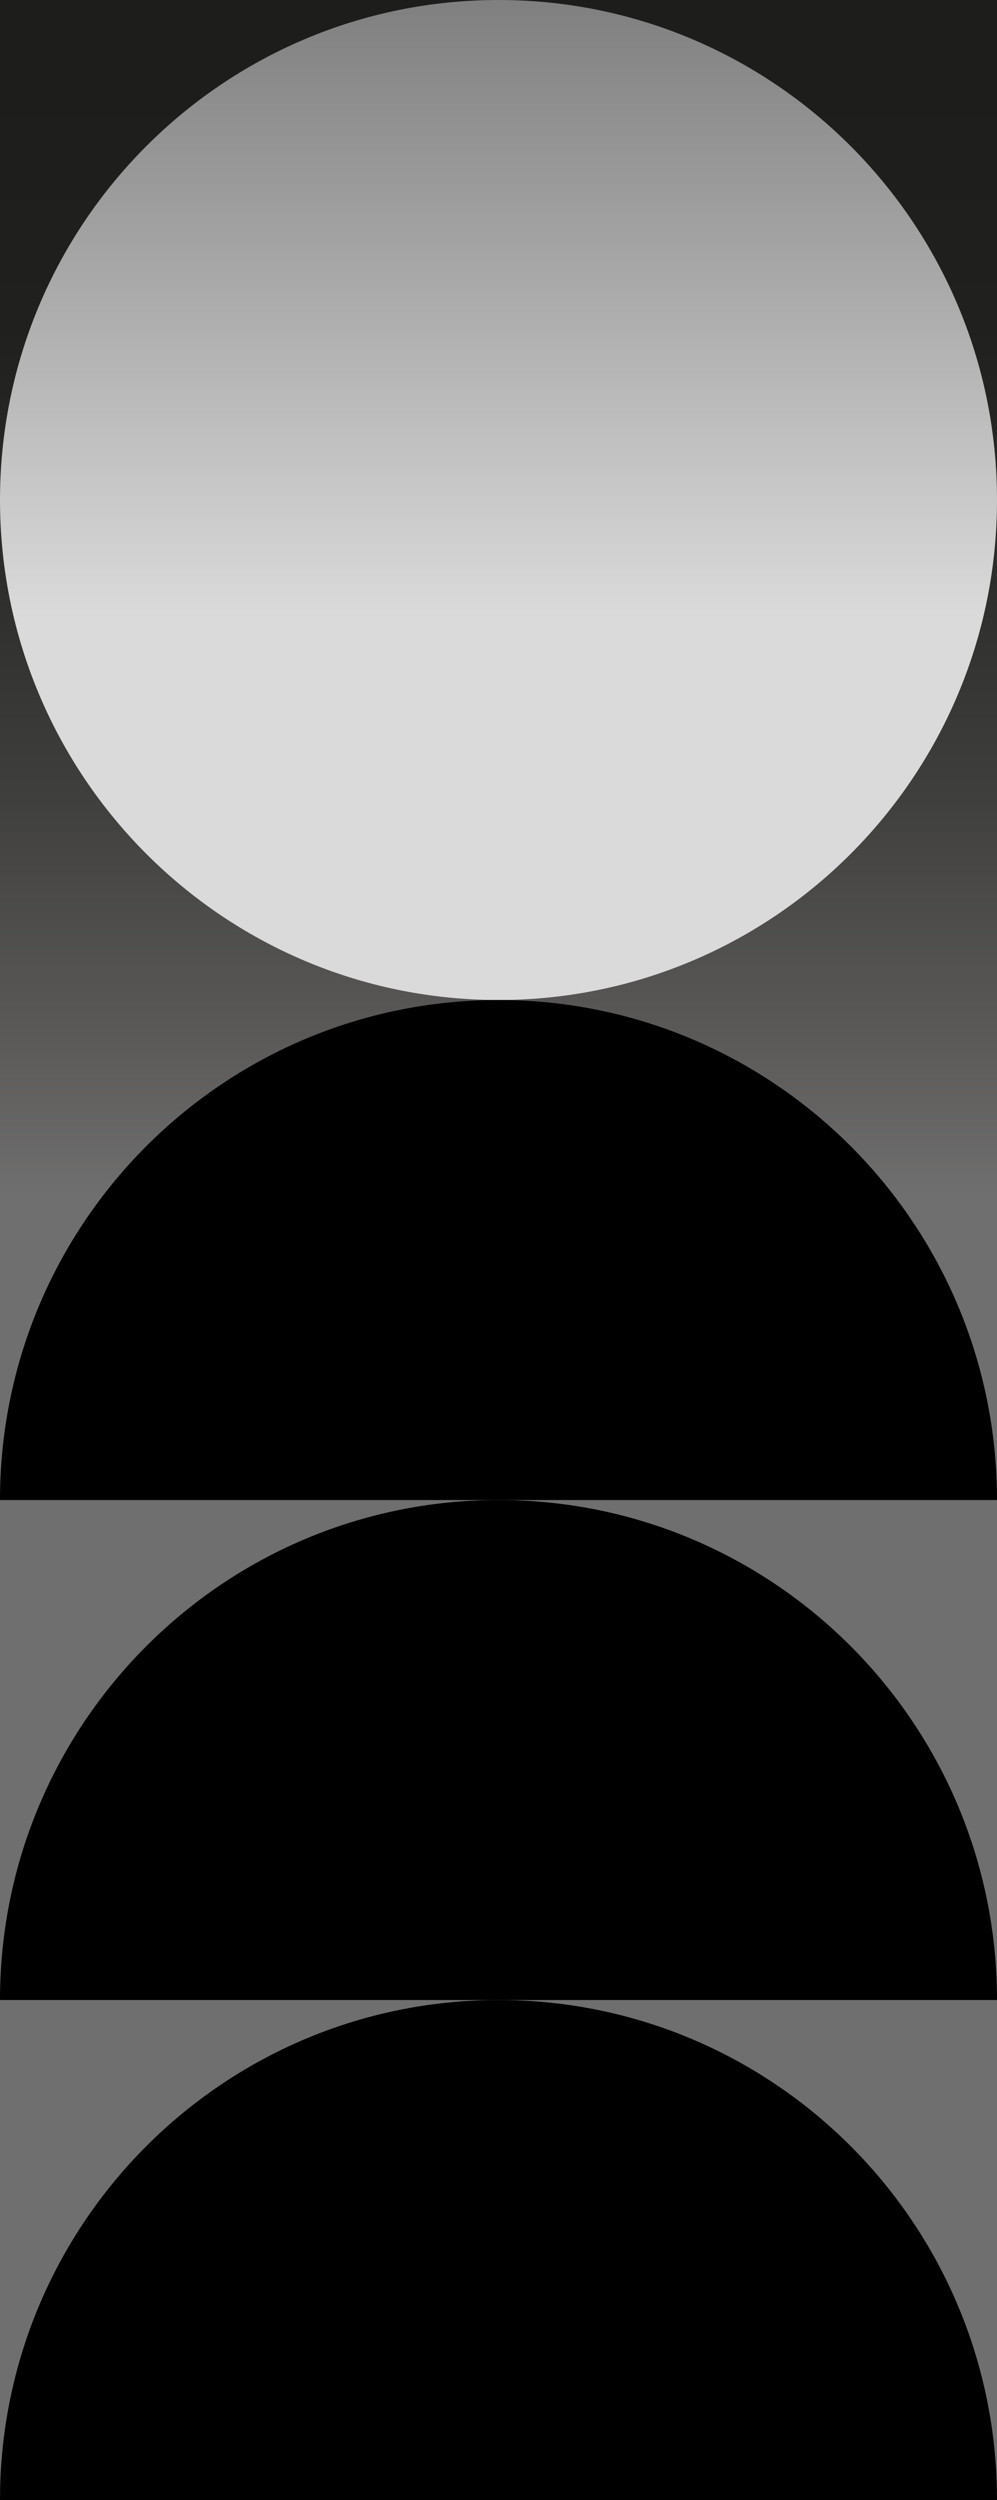 <svg width="89" height="223" viewBox="0 0 89 223" fill="none" xmlns="http://www.w3.org/2000/svg">
<g clip-path="url(#clip0_694_410)">
<path d="M89 222.255L89 -3.29496e-07L0 -3.29496e-07L0 222.255H89Z" fill="url(#paint0_linear_694_410)"/>
<path d="M44.5 89.199C69.077 89.199 89 69.231 89 44.599C89 19.968 69.077 0 44.5 0C19.923 0 0 19.968 0 44.599C0 69.231 19.923 89.199 44.5 89.199Z" fill="url(#paint1_linear_694_410)"/>
<path d="M0 133.801C0 109.168 19.924 89.202 44.5 89.202C69.078 89.202 89 109.171 89 133.801" fill="black"/>
<path d="M0 178.401C0 153.767 19.924 133.801 44.5 133.801C69.078 133.801 89 153.77 89 178.401" fill="black"/>
<path d="M89 223C89 198.367 69.076 178.401 44.5 178.401C19.924 178.401 0 198.367 0 223H89Z" fill="black"/>
</g>
<defs>
<linearGradient id="paint0_linear_694_410" x1="44.5" y1="106.722" x2="44.5" y2="-54.819" gradientUnits="userSpaceOnUse">
<stop stop-color="#706F6F"/>
<stop offset="0.09" stop-color="#5A5958"/>
<stop offset="0.22" stop-color="#3F3F3D"/>
<stop offset="0.35" stop-color="#2C2C2A"/>
<stop offset="0.48" stop-color="#20201E"/>
<stop offset="0.62" stop-color="#1D1D1B"/>
<stop offset="0.64" stop-color="#1D1D1B"/>
<stop offset="1" stop-color="#1D1D1B"/>
</linearGradient>
<linearGradient id="paint1_linear_694_410" x1="44.5" y1="-9.796" x2="44.5" y2="86.537" gradientUnits="userSpaceOnUse">
<stop stop-color="#706F6F"/>
<stop offset="0.67" stop-color="#DADADA"/>
</linearGradient>
<clipPath id="clip0_694_410">
<rect width="89" height="223" fill="white"/>
</clipPath>
</defs>
</svg>
